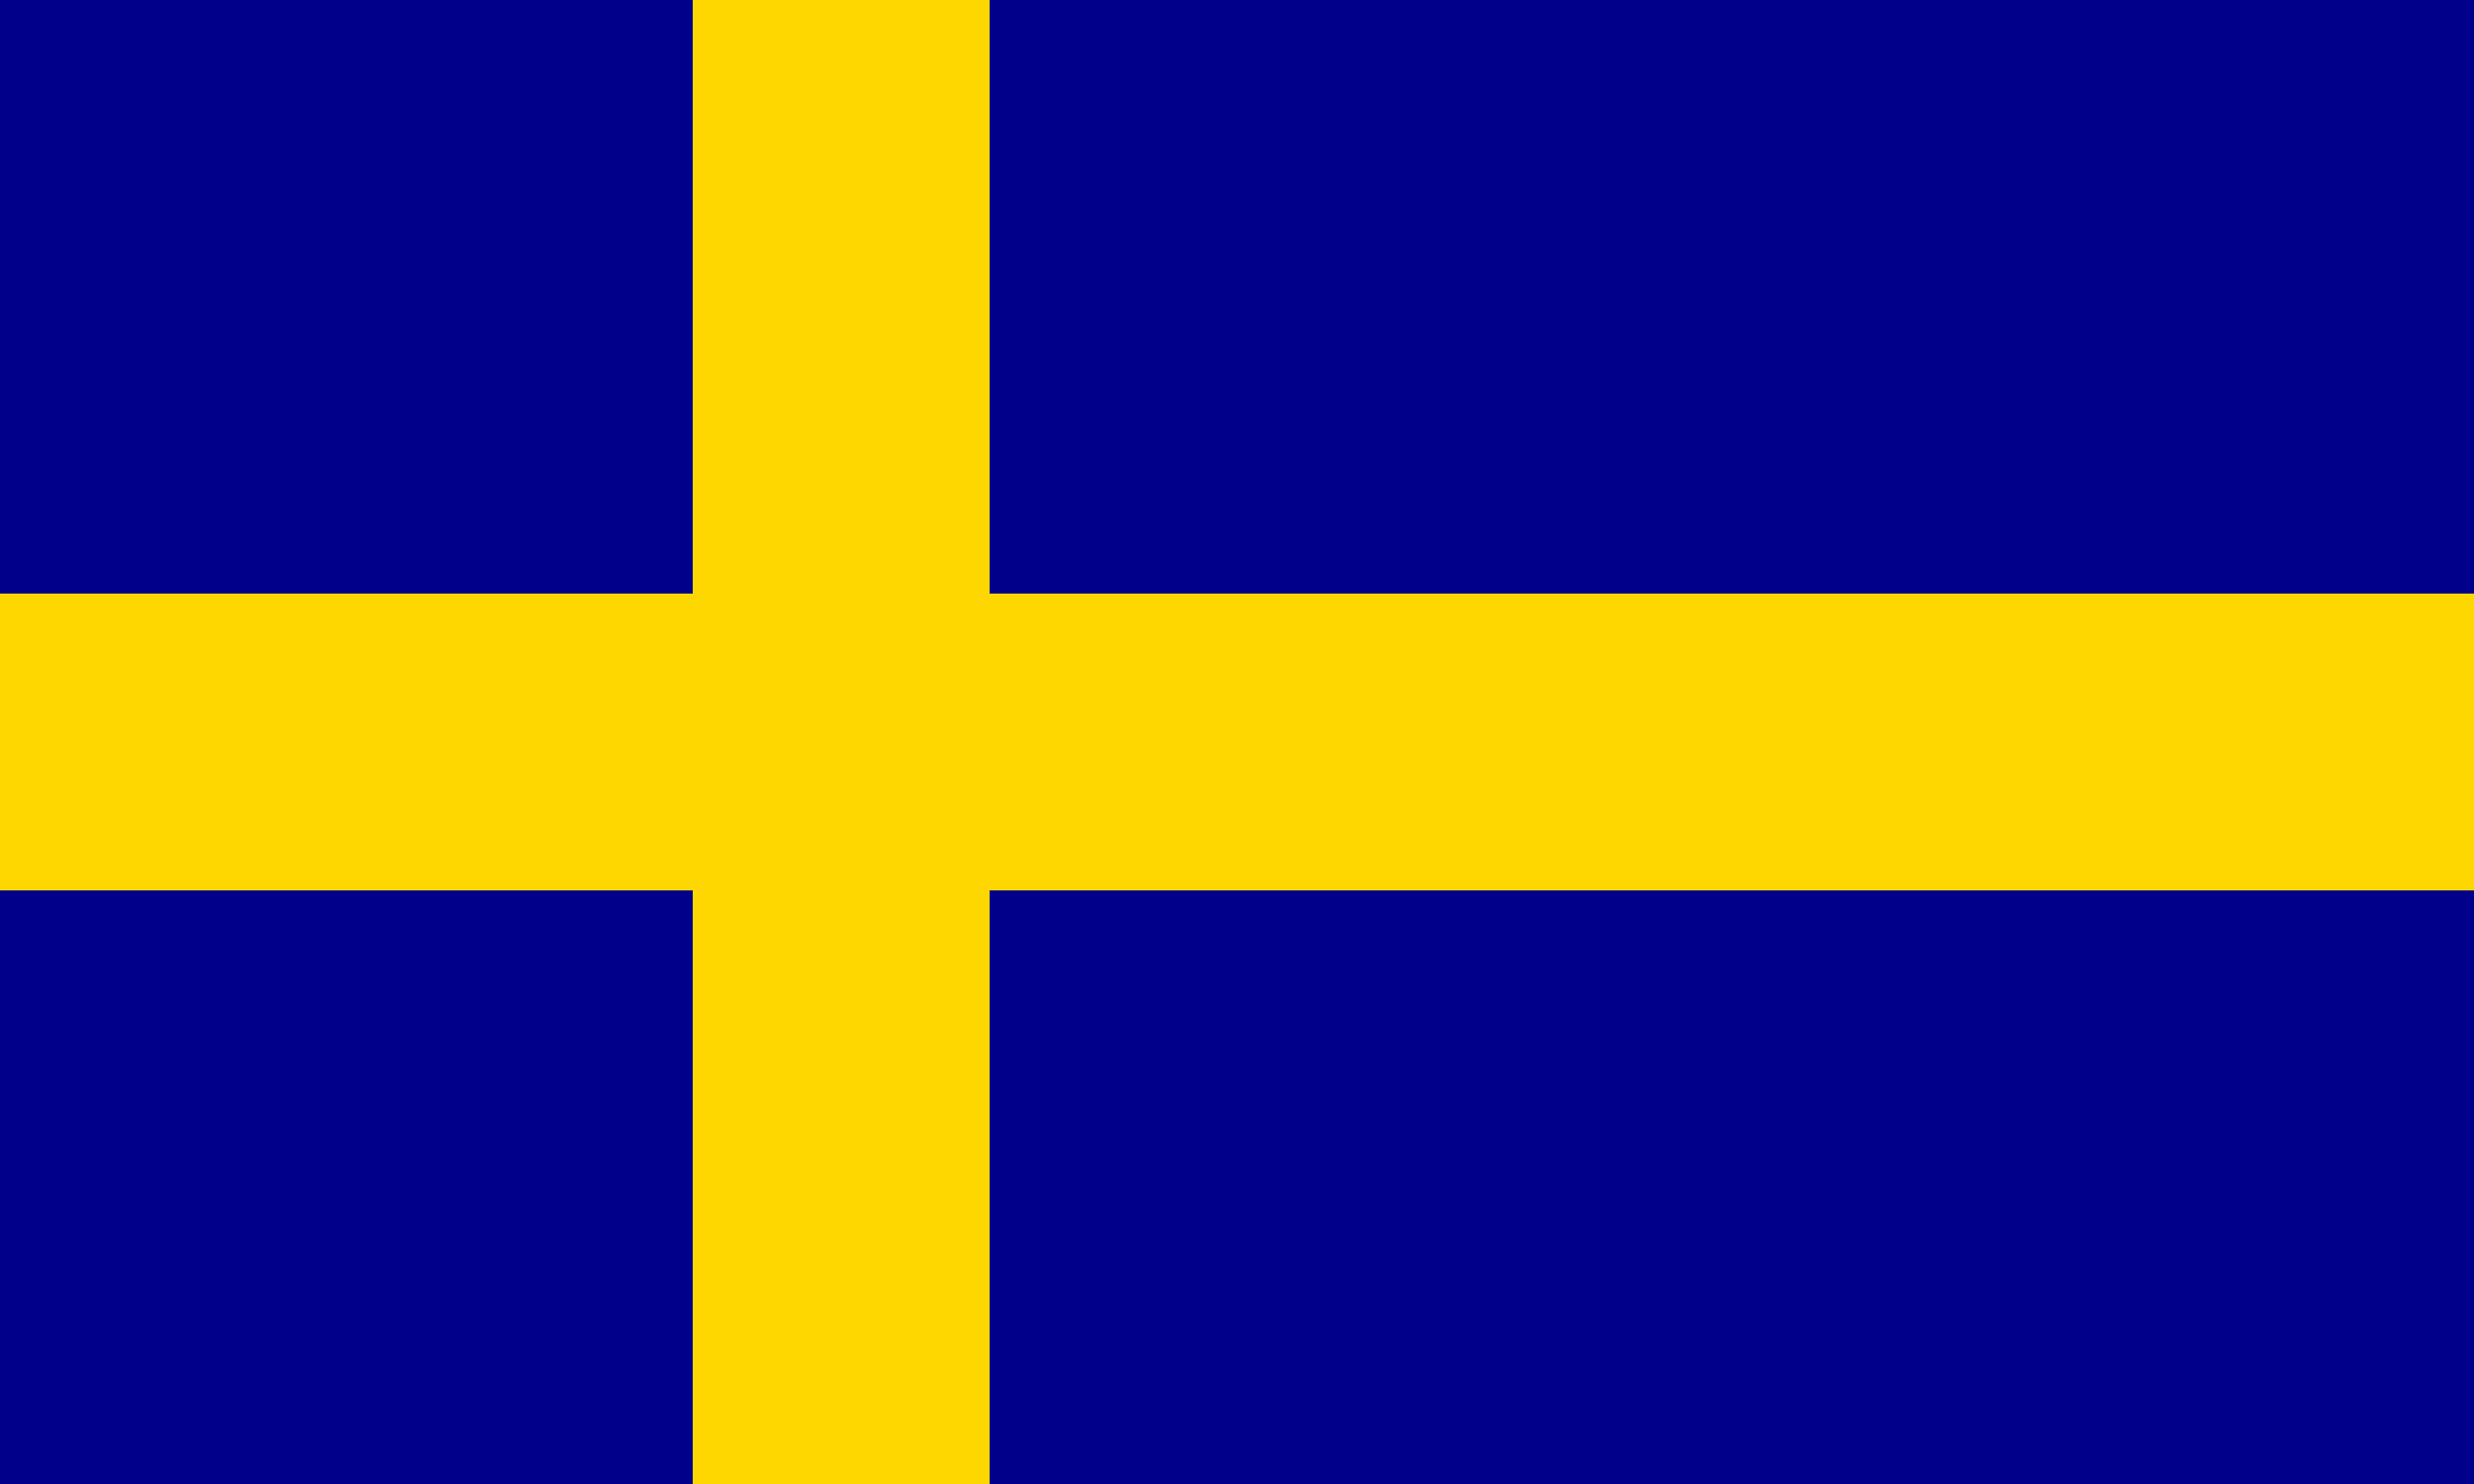 <svg id="flag-svg" xmlns="http://www.w3.org/2000/svg" width="500" height="300" x="0" y="0"><rect width="500" height="300" x="0" y="0" fill="darkblue"></rect><rect width="500" height="60" x="0" y="120" fill="gold"></rect><rect width="60" height="300" x="140" y="0" fill="gold"></rect></svg>